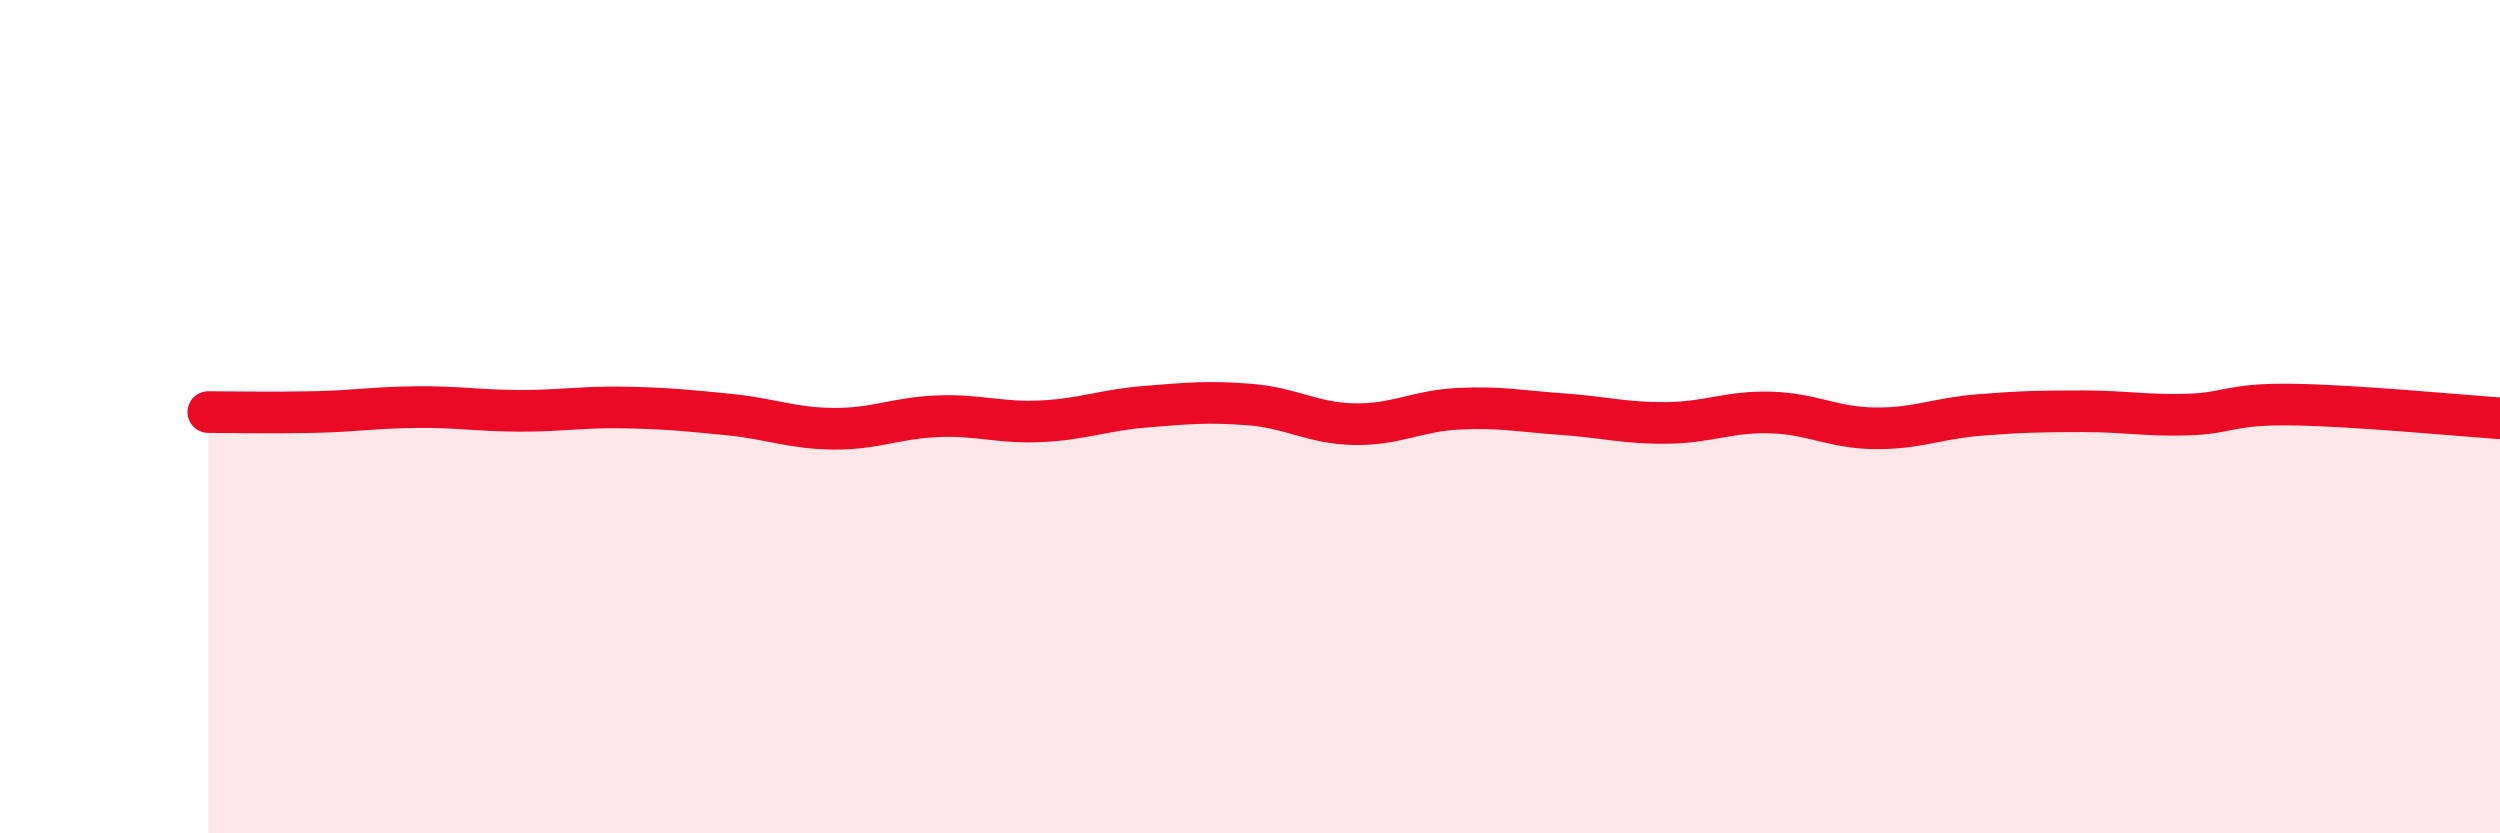 
    <svg width="60" height="20" viewBox="0 0 60 20" xmlns="http://www.w3.org/2000/svg">
      <path
        d="M 5,9.89 C 5.5,9.89 6.5,9.91 7.5,9.89 C 8.5,9.87 9,9.78 10,9.77 C 11,9.76 11.5,9.86 12.5,9.86 C 13.5,9.86 14,9.76 15,9.78 C 16,9.8 16.5,9.85 17.5,9.95 C 18.5,10.05 19,10.28 20,10.29 C 21,10.3 21.5,10.03 22.5,9.99 C 23.5,9.95 24,10.16 25,10.11 C 26,10.06 26.5,9.84 27.5,9.76 C 28.5,9.68 29,9.63 30,9.71 C 31,9.79 31.5,10.16 32.5,10.18 C 33.5,10.2 34,9.86 35,9.81 C 36,9.76 36.5,9.87 37.5,9.94 C 38.5,10.01 39,10.16 40,10.15 C 41,10.14 41.5,9.87 42.5,9.9 C 43.5,9.93 44,10.27 45,10.28 C 46,10.29 46.5,10.04 47.5,9.96 C 48.5,9.88 49,9.87 50,9.87 C 51,9.87 51.5,9.98 52.5,9.95 C 53.5,9.92 53.5,9.69 55,9.71 C 56.5,9.73 59,9.97 60,10.04L60 20L5 20Z"
        fill="#EB0A25"
        opacity="0.1"
        stroke-linecap="round"
        stroke-linejoin="round"
      />
      <path
        d="M 5,9.89 C 5.5,9.89 6.5,9.91 7.5,9.89 C 8.5,9.87 9,9.78 10,9.77 C 11,9.76 11.5,9.86 12.5,9.86 C 13.5,9.86 14,9.76 15,9.78 C 16,9.8 16.5,9.85 17.5,9.95 C 18.5,10.05 19,10.28 20,10.29 C 21,10.3 21.5,10.03 22.5,9.99 C 23.5,9.95 24,10.16 25,10.11 C 26,10.06 26.5,9.84 27.5,9.76 C 28.5,9.68 29,9.63 30,9.71 C 31,9.79 31.5,10.16 32.5,10.18 C 33.5,10.2 34,9.86 35,9.81 C 36,9.76 36.5,9.87 37.5,9.94 C 38.5,10.01 39,10.16 40,10.15 C 41,10.14 41.5,9.87 42.5,9.9 C 43.5,9.93 44,10.27 45,10.28 C 46,10.29 46.5,10.04 47.5,9.96 C 48.5,9.88 49,9.87 50,9.87 C 51,9.87 51.5,9.98 52.5,9.95 C 53.5,9.92 53.5,9.69 55,9.71 C 56.5,9.73 59,9.97 60,10.04"
        stroke="#EB0A25"
        stroke-width="1"
        fill="none"
        stroke-linecap="round"
        stroke-linejoin="round"
      />
    </svg>
  